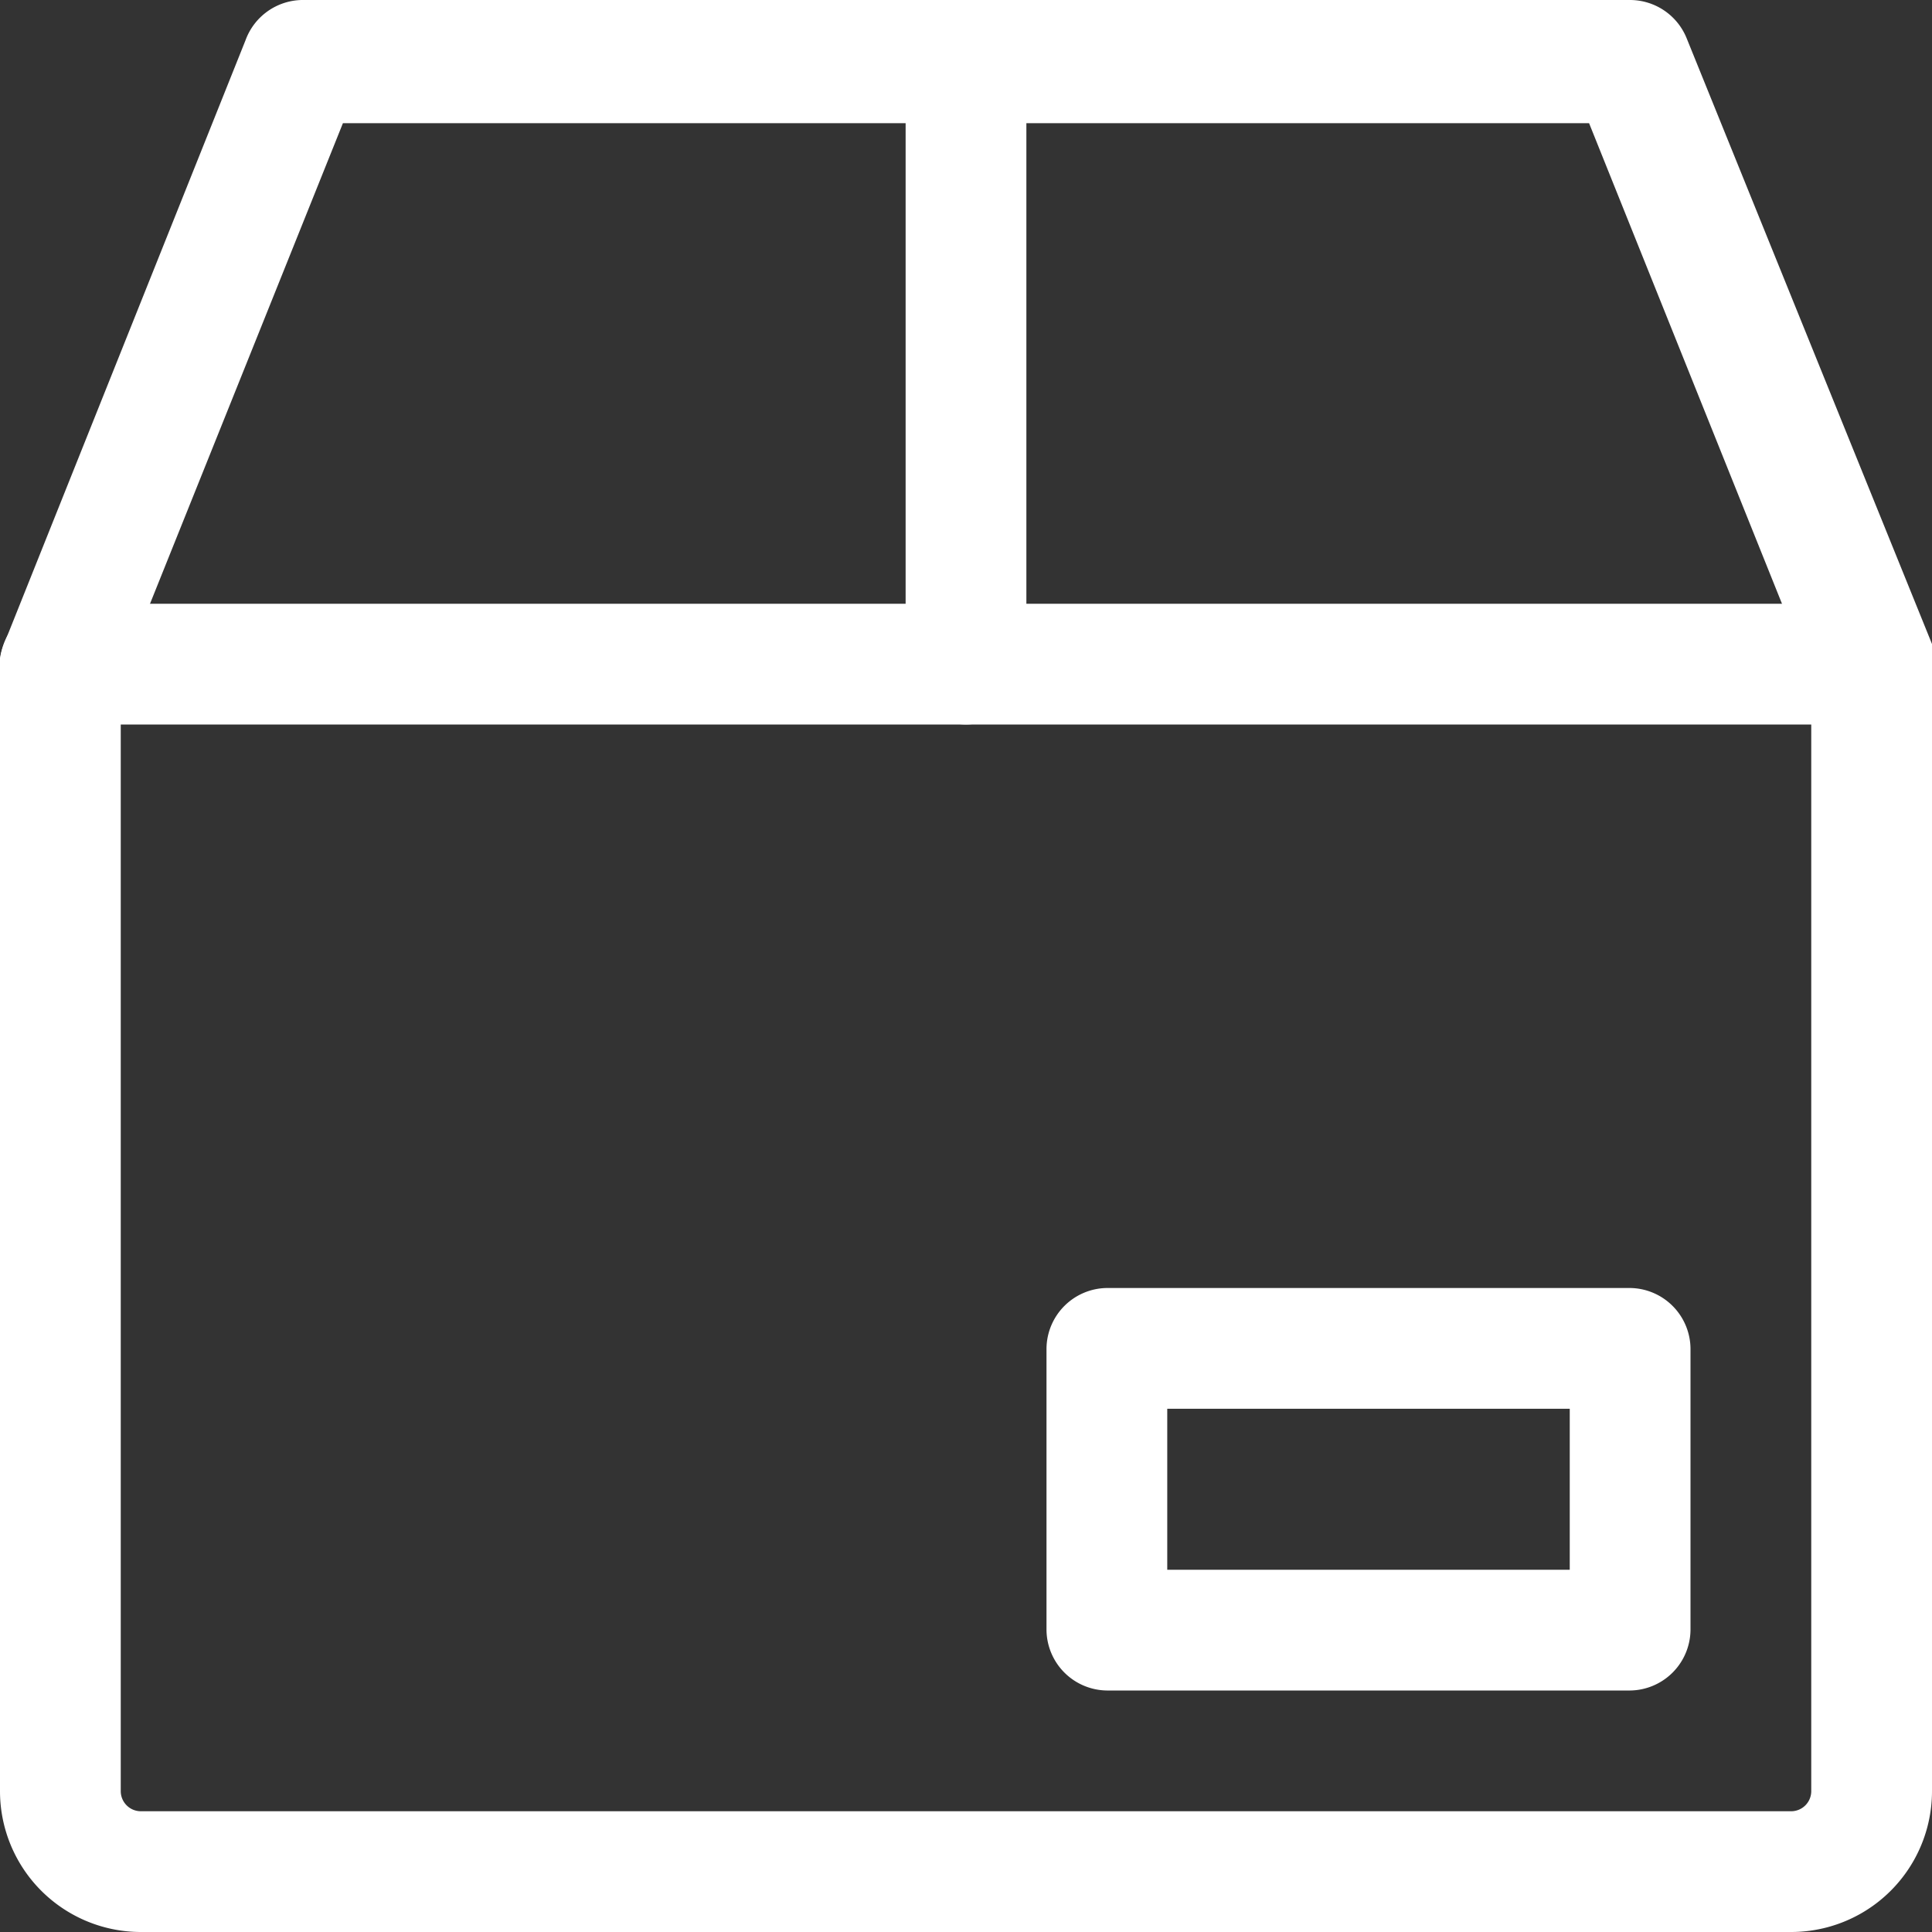 <?xml version="1.0" encoding="UTF-8"?> <svg xmlns="http://www.w3.org/2000/svg" id="Слой_1" data-name="Слой 1" viewBox="0 0 24 24"><rect x="0" y="0" width="24" height="24" fill="#333333" stroke="none"/><defs><style> .cls-1 { fill: #fff; } </style></defs><title>доставка белый</title><path class="cls-1" d="M22.25,24H1.75A1.75,1.75,0,0,1,0,22.25v-14A.76.76,0,0,1,.75,7.5h22.5a.76.76,0,0,1,.75.75v14A1.75,1.75,0,0,1,22.25,24ZM1.5,9V22.25a.25.25,0,0,0,.25.25h20.5a.25.25,0,0,0,.25-.25V9Z"></path><path class="cls-1" d="M20.25,21h-6.5a.76.76,0,0,1-.75-.75v-3.5a.76.76,0,0,1,.75-.75h6.5a.76.76,0,0,1,.75.75v3.5A.76.76,0,0,1,20.25,21ZM14.5,19.5h5v-2h-5Z"></path><path class="cls-1" d="M23.25,9a.76.76,0,0,1-.7-.47l-2.81-7H4.26l-2.81,7A.76.76,0,0,1,.47,9,.76.76,0,0,1,.05,8l3-7.5A.76.76,0,0,1,3.75,0h16.5a.76.76,0,0,1,.7.47L24,8a.76.76,0,0,1-.42,1A.92.92,0,0,1,23.25,9Z"></path><path class="cls-1" d="M12,9a.76.76,0,0,1-.75-.75V.75a.75.75,0,0,1,1.5,0v7.5A.76.76,0,0,1,12,9Z"></path></svg> 